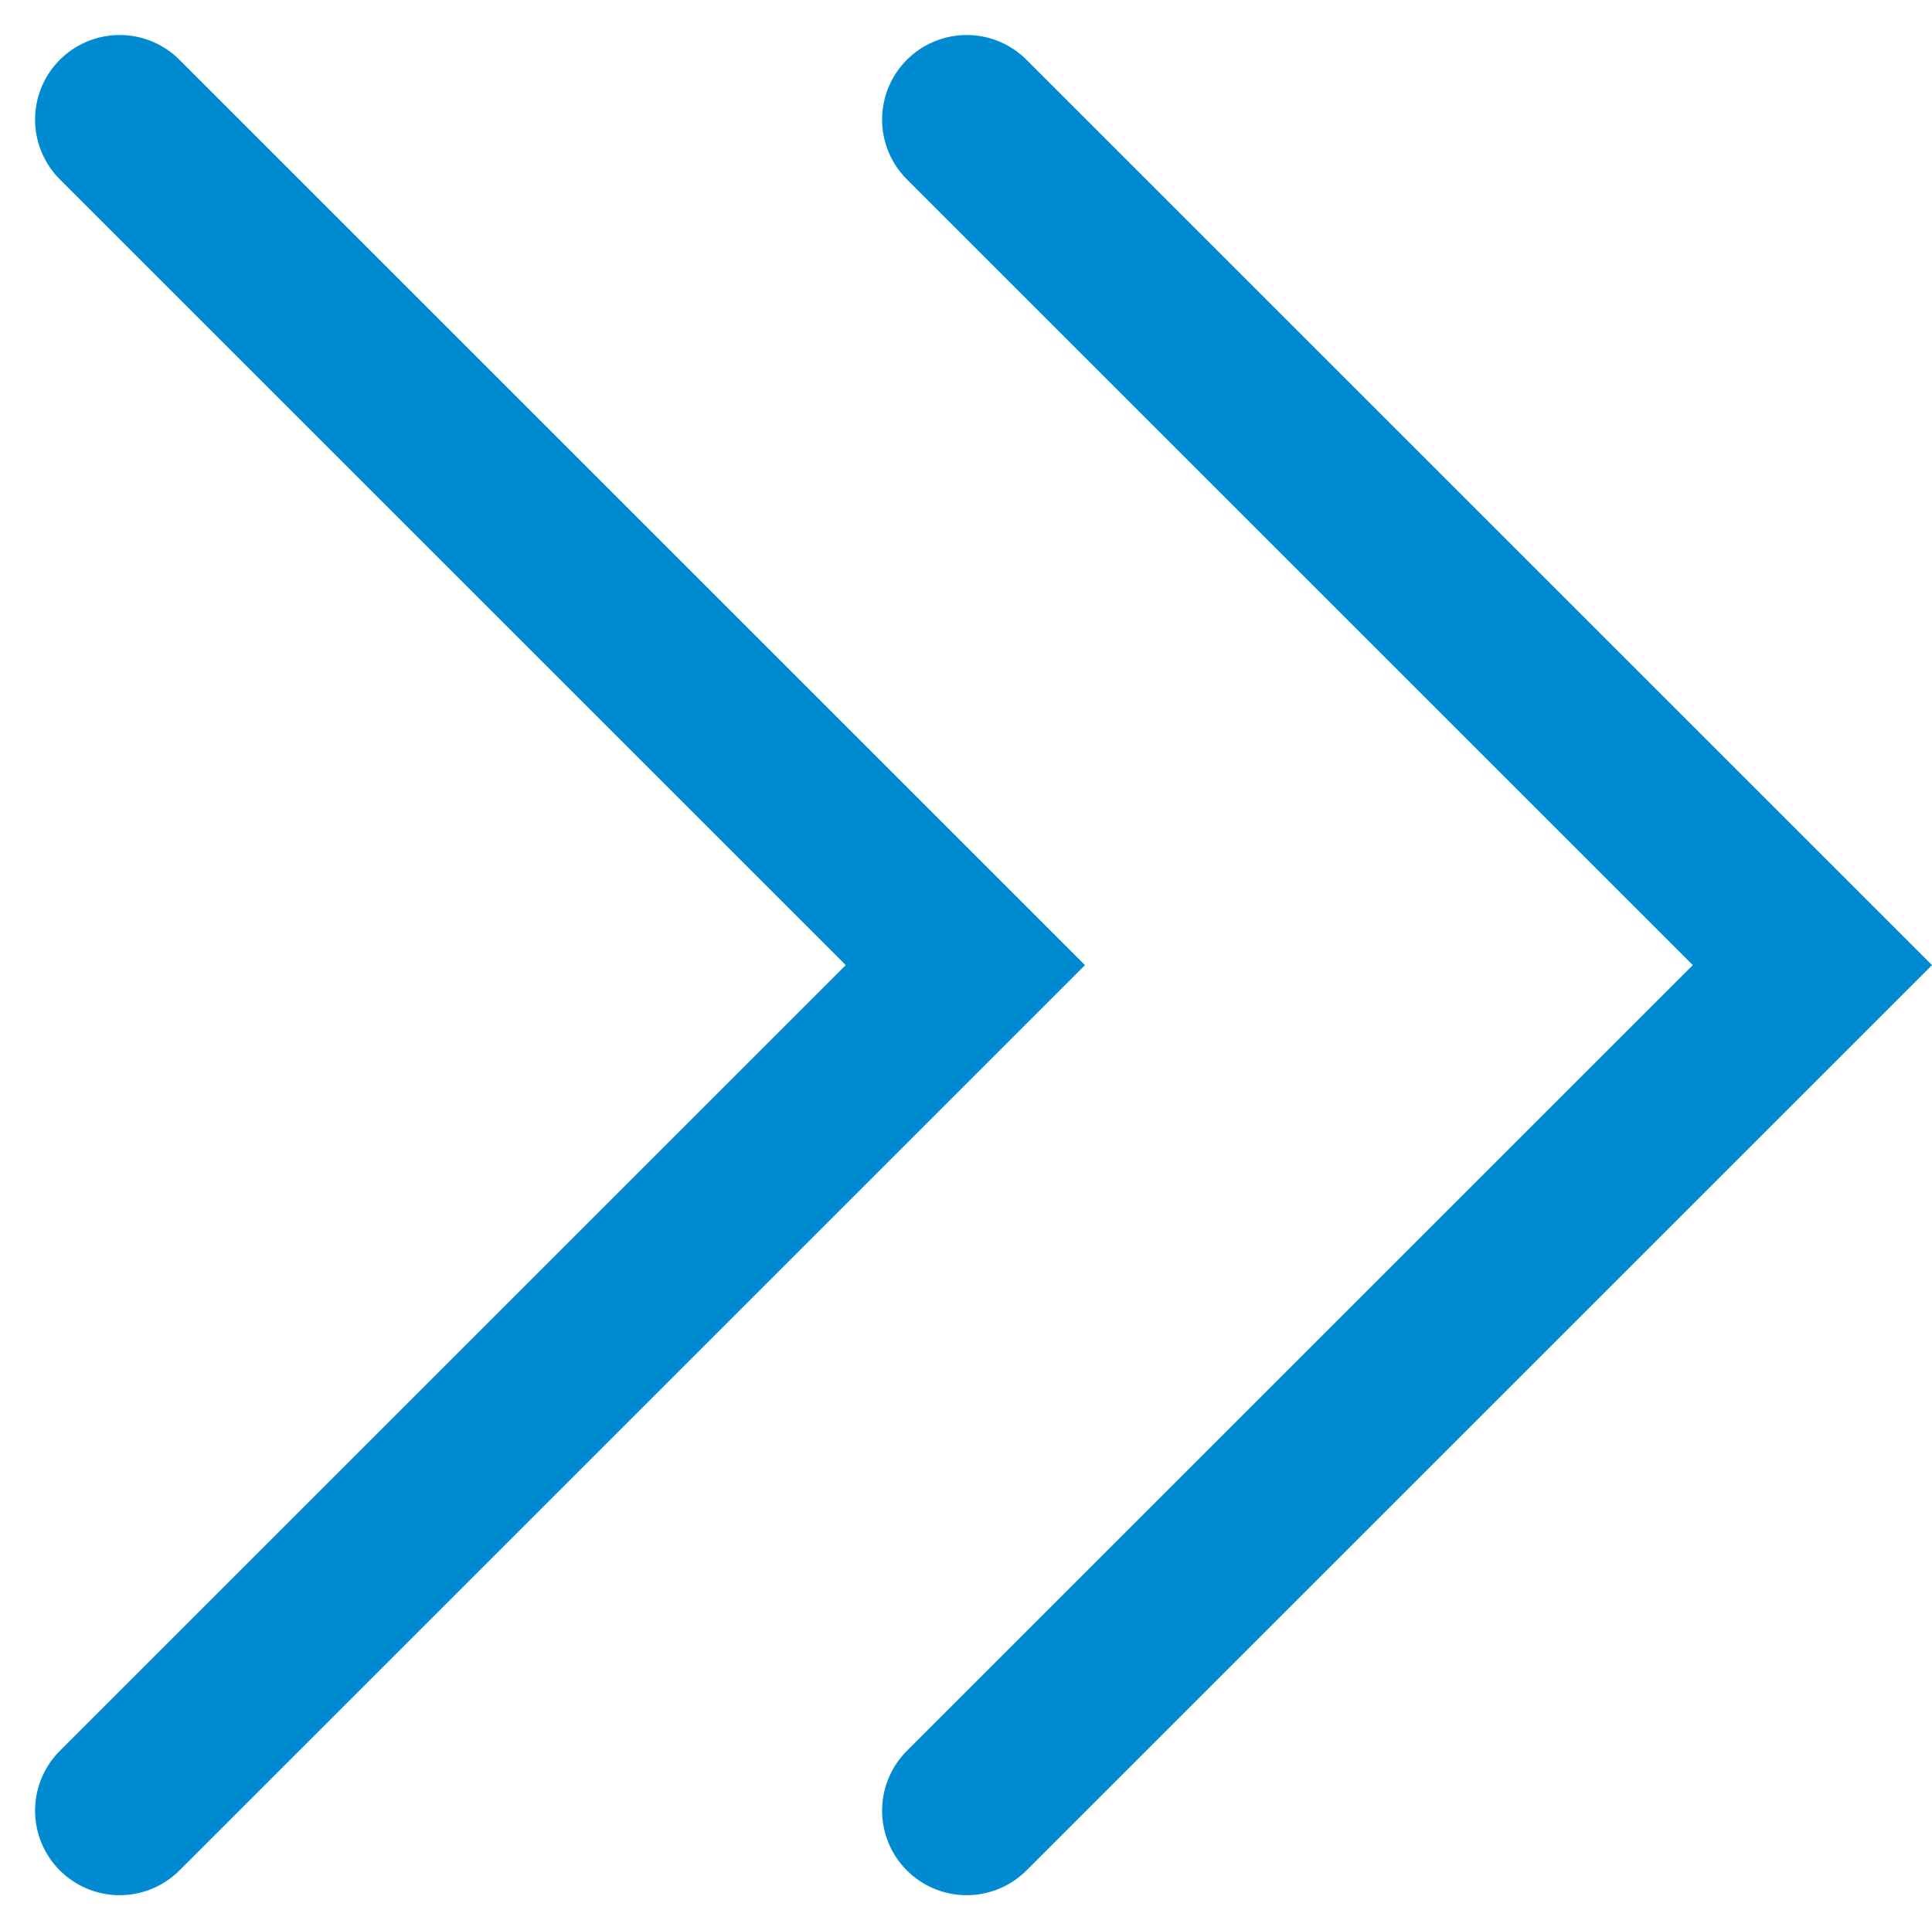 <svg xmlns="http://www.w3.org/2000/svg" width="34.266" height="34.243" viewBox="0 0 34.266 34.243">
  <g id="Group_933" data-name="Group 933" transform="translate(-1388.857 -988.379)">
    <path id="Path_251" data-name="Path 251" d="M-17295.807,895.794l-15,15,15,15" transform="translate(-15889.805 1916.294) rotate(180)" fill="none" stroke="#008ad2" stroke-linecap="round" stroke-width="3"/>
    <path id="Path_252" data-name="Path 252" d="M-17295.807,895.794l-15,15,15,15" transform="translate(-15904.828 1916.294) rotate(180)" fill="none" stroke="#008ad2" stroke-linecap="round" stroke-width="3"/>
  </g>
</svg>
